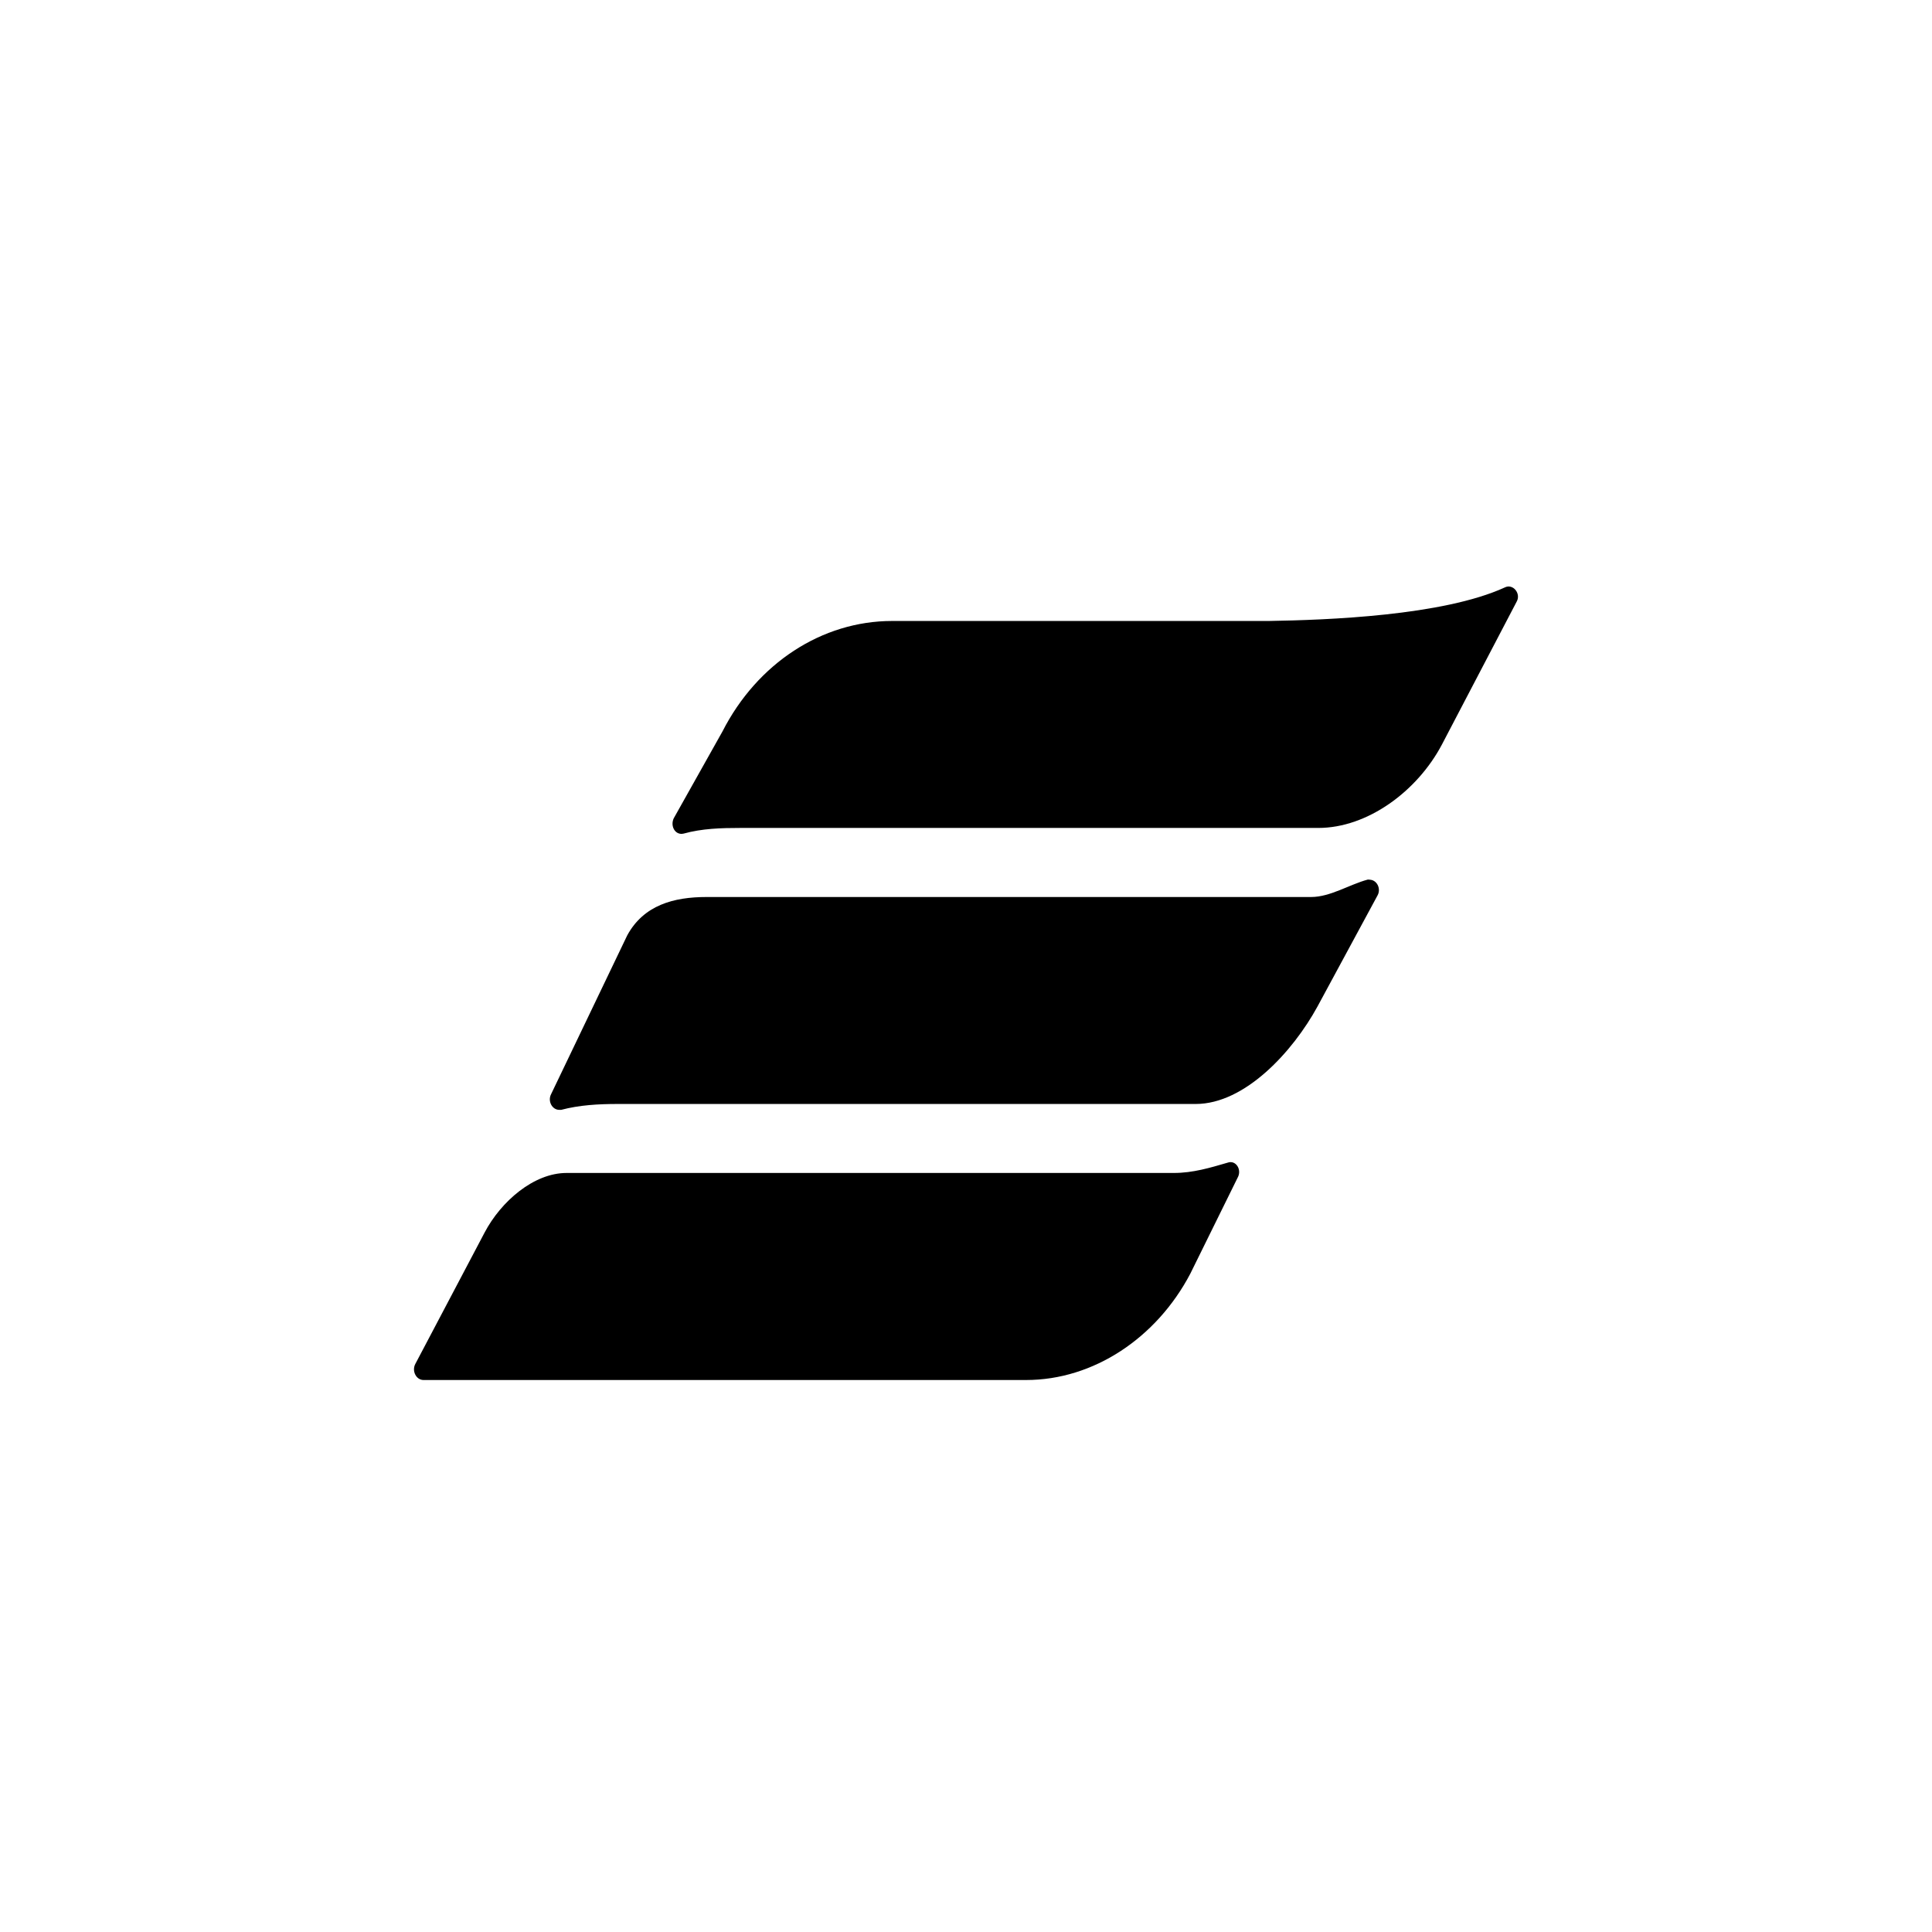 <?xml version="1.0" encoding="utf-8"?>
<!-- Generator: www.svgicons.com -->
<svg xmlns="http://www.w3.org/2000/svg" width="800" height="800" viewBox="0 0 24 24">
<path fill="currentColor" d="M15.25 14.443c-.216.063-.43.128-.669.128H7.038c-.408 0-.815.354-1.018.74l-.861 1.633c-.046.087.011.199.102.199h7.486c.838 0 1.62-.523 2.039-1.32l.588-1.193c.057-.1-.022-.224-.124-.187m3.444-7.146c-.77.353-2.21.405-2.934.417h-4.678c-.872 0-1.676.527-2.107 1.372l-.606 1.08c-.046.1.022.214.124.189c.227-.063.464-.07.703-.07h7.18c.612 0 1.23-.456 1.536-1.036l.929-1.776c.056-.1-.046-.226-.147-.176m-1.682 3.63h-.023c-.227.061-.464.216-.702.216h-7.51c-.407 0-.78.1-.985.476l-.946 1.973c-.045.086.012.195.102.195h.023c.226-.06.464-.073.702-.073h7.181c.612 0 1.207-.652 1.512-1.21l.747-1.382c.046-.085-.01-.194-.101-.194"/>
</svg>